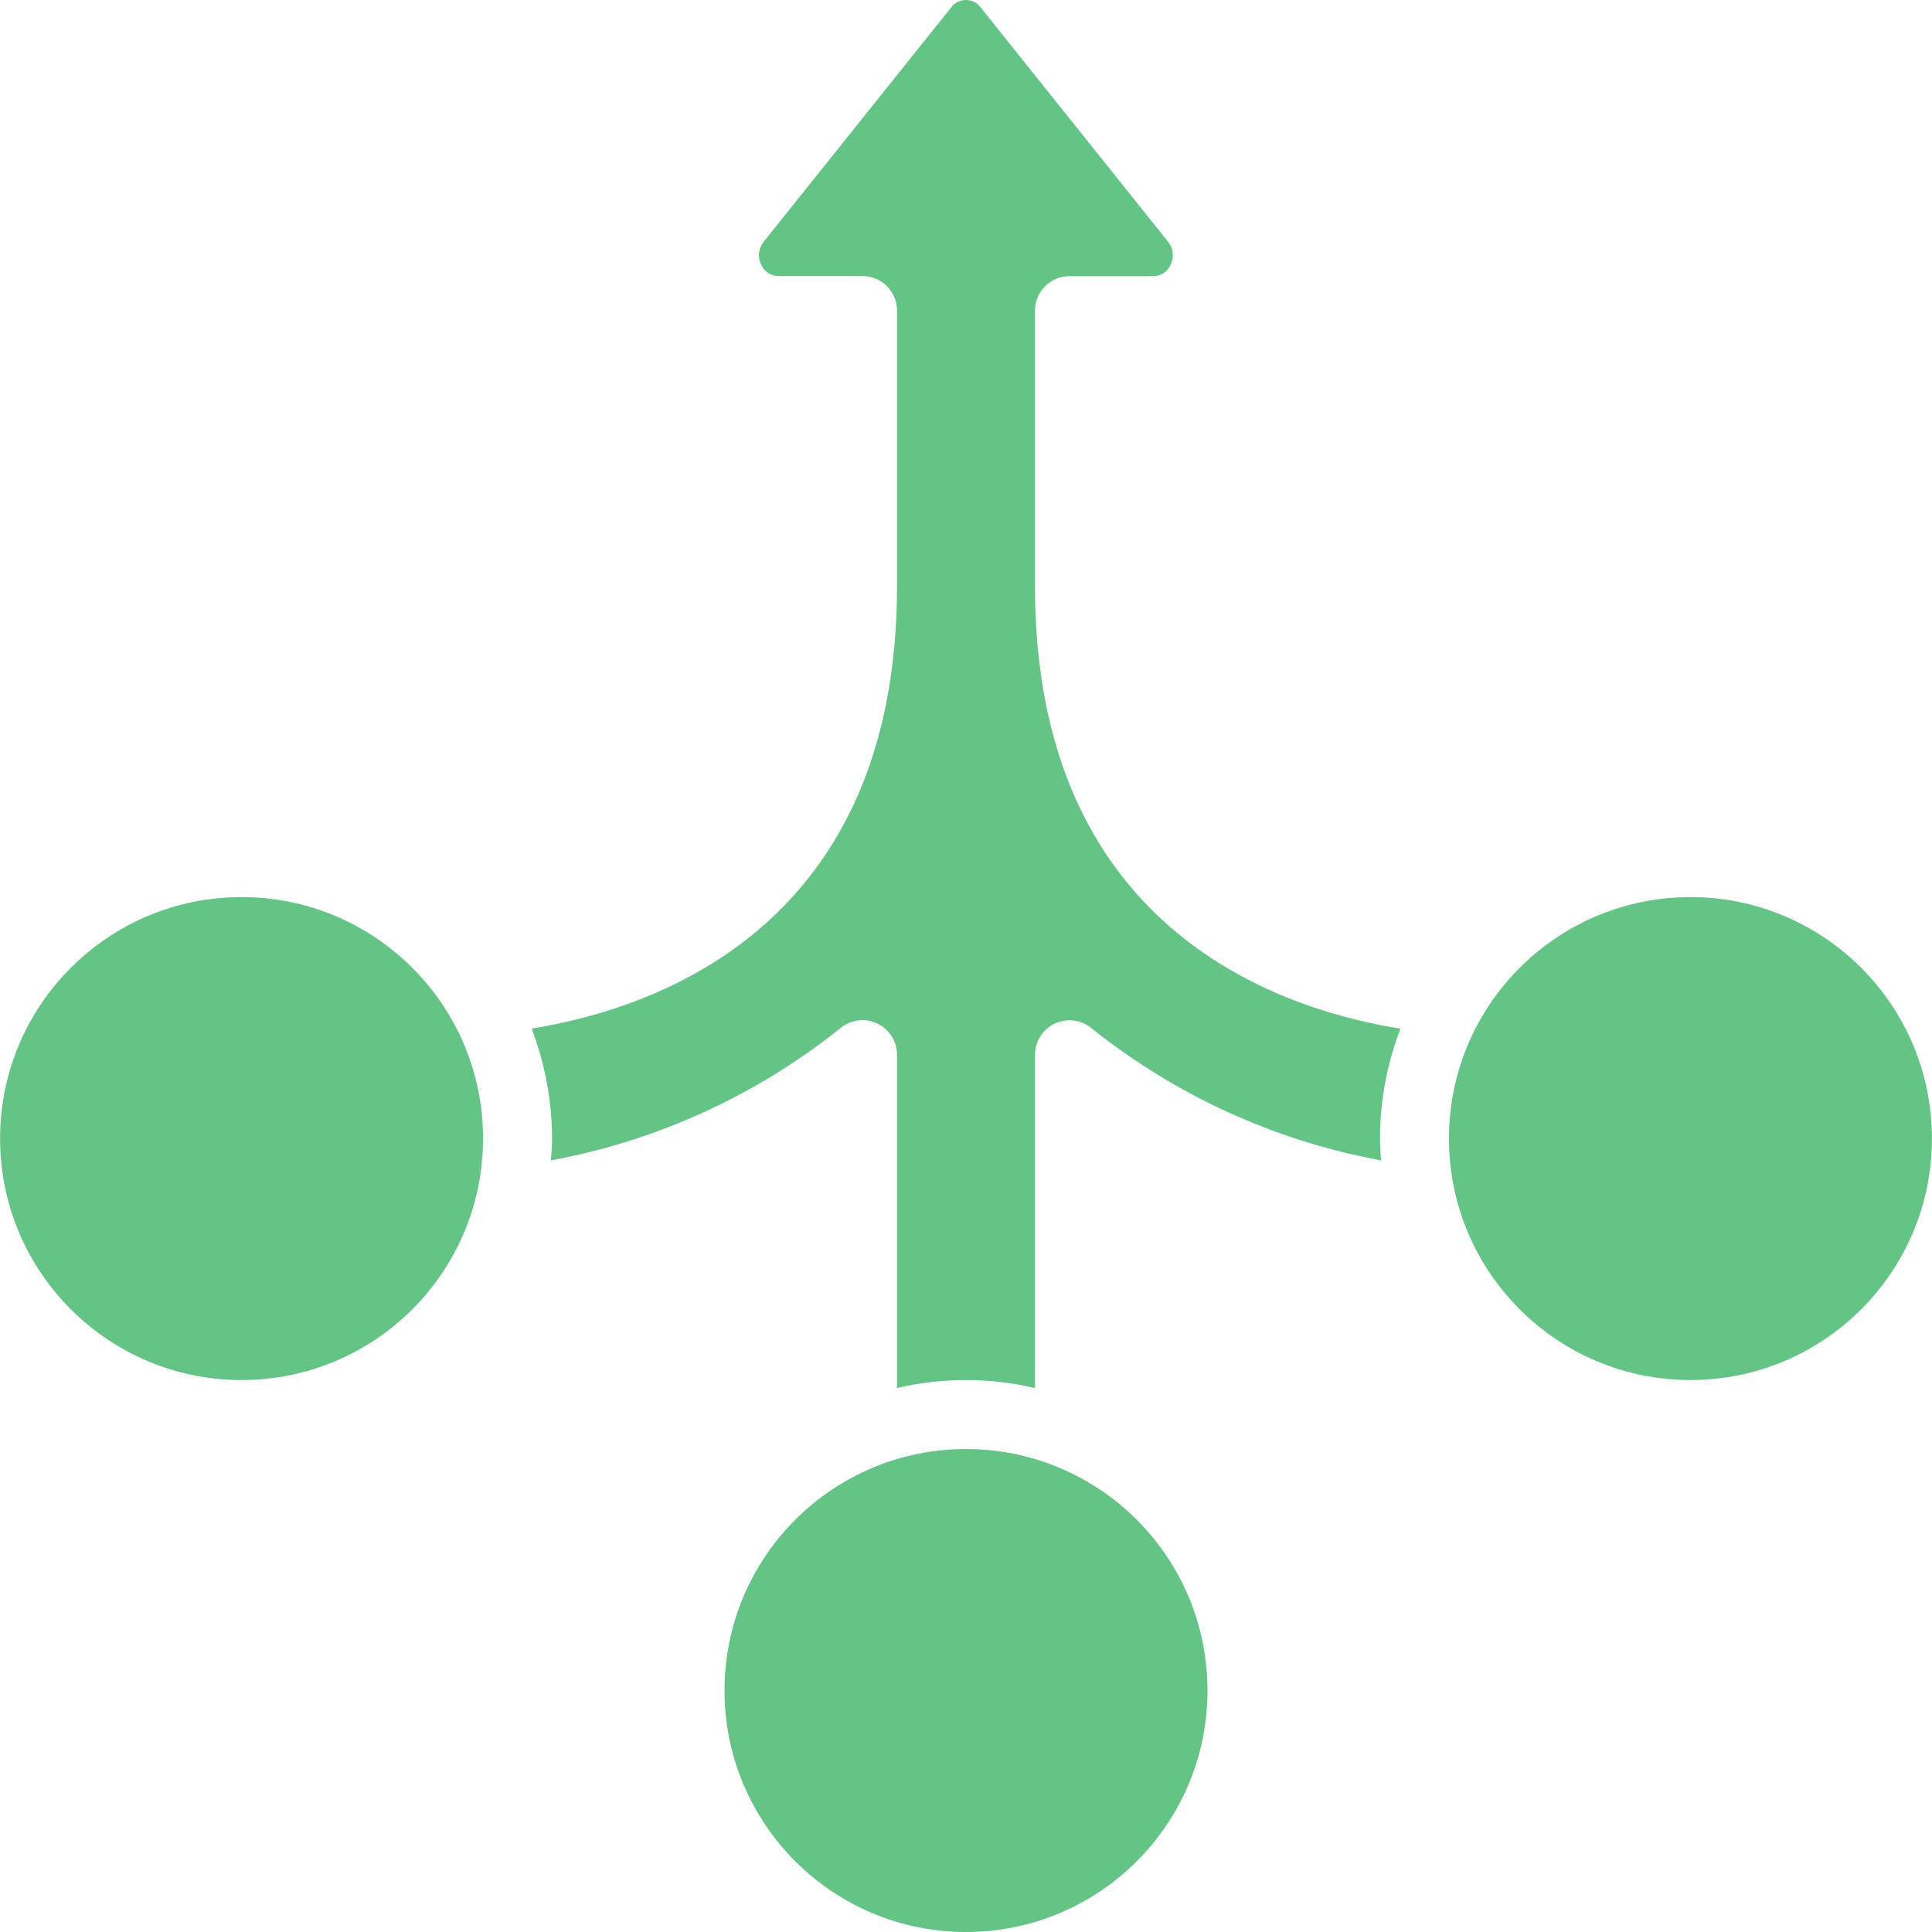 <?xml version="1.0" encoding="UTF-8" standalone="no"?>
<svg
   width="1120.094pt"
   height="1120.094pt"
   version="1.1"
   viewBox="0 0 1120.094 1120.094"
   id="svg4"
   sodipodi:docname="b_ConvertToLet.svg"
   inkscape:version="1.4.2 (f4327f4, 2025-05-13)"
   inkscape:export-filename="b_ConvertToLet.png"
   inkscape:export-xdpi="96"
   inkscape:export-ydpi="96"
   xmlns:inkscape="http://www.inkscape.org/namespaces/inkscape"
   xmlns:sodipodi="http://sodipodi.sourceforge.net/DTD/sodipodi-0.dtd"
   xmlns="http://www.w3.org/2000/svg"
   xmlns:svg="http://www.w3.org/2000/svg">
  <defs
     id="defs4" />
  <sodipodi:namedview
     id="namedview4"
     pagecolor="#ffffff"
     bordercolor="#000000"
     borderopacity="0.25"
     inkscape:showpageshadow="2"
     inkscape:pageopacity="0.0"
     inkscape:pagecheckerboard="0"
     inkscape:deskcolor="#d1d1d1"
     inkscape:document-units="pt"
     inkscape:zoom="0.508125"
     inkscape:cx="745.87946"
     inkscape:cy="746.86347"
     inkscape:window-width="1920"
     inkscape:window-height="1094"
     inkscape:window-x="-11"
     inkscape:window-y="-11"
     inkscape:window-maximized="1"
     inkscape:current-layer="svg4" />
  <g
     id="g4"
     style="font-variation-settings:normal;opacity:1;vector-effect:none;fill:#63c486;fill-opacity:1;stroke-width:6.684;stroke-linecap:butt;stroke-linejoin:miter;stroke-miterlimit:4;stroke-dasharray:none;stroke-dashoffset:0;stroke-opacity:1;-inkscape-stroke:none;stop-color:#000000;stop-opacity:1"
     transform="translate(-39.953,-39.906)">
    <path
       d="m 1160,700 c 0,77.32 -62.68,140 -140,140 -77.32,0 -140,-62.68 -140,-140 0,-77.32 62.68,-140 140,-140 77.32,0 140,62.68 140,140"
       id="path1"
       style="font-variation-settings:normal;vector-effect:none;fill:#63c486;fill-opacity:1;stroke-width:6.684;stroke-linecap:butt;stroke-linejoin:miter;stroke-miterlimit:4;stroke-dasharray:none;stroke-dashoffset:0;stroke-opacity:1;-inkscape-stroke:none;stop-color:#000000;stop-opacity:1" />
    <path
       d="M 640,380 V 220 c 0,-5.305 2.106,-10.391 5.859,-14.141 3.75,-3.754 8.836,-5.859 14.141,-5.859 h 48.602 c 4.332,0.012 8.262,-2.547 10,-6.519 2.164,-4.293 1.656,-9.449 -1.301,-13.242 l -108.78,-136 c -2.004,-2.723 -5.188,-4.332 -8.57,-4.332 -3.383,0 -6.562,1.609 -8.57,4.332 l -108.82,136 c -2.941,3.777 -3.441,8.91 -1.277,13.184 1.734,3.969 5.664,6.531 10,6.519 h 48.719 c 5.305,0 10.391,2.106 14.141,5.856 3.754,3.75 5.859,8.84 5.859,14.145 v 160 c 0,196.18 -138.26,244.48 -211.86,256.28 v -0.004 c 7.809,20.359 11.828,41.977 11.859,63.781 0,4.262 -0.34,8.461 -0.641,12.641 61.41,-11.305 119.06,-37.633 167.82,-76.641 3.918,-3.269 8.938,-4.922 14.031,-4.613 5.094,0.309 9.875,2.555 13.371,6.273 3.492,3.723 5.43,8.637 5.418,13.738 v 193.24 c 26.309,-6.188 53.691,-6.188 80,0 v -193.24 c 0.004,-5.094 1.949,-9.996 5.445,-13.707 3.496,-3.707 8.277,-5.941 13.363,-6.246 5.09,-0.301 10.102,1.348 14.012,4.613 48.762,38.988 106.42,65.297 167.82,76.582 -0.301,-4.199 -0.641,-8.379 -0.641,-12.641 0.039,-21.777 4.059,-43.367 11.859,-63.699 -73.598,-11.781 -211.86,-60.102 -211.86,-256.3 z"
       id="path2"
       style="font-variation-settings:normal;opacity:1;vector-effect:none;fill:#63c486;fill-opacity:1;stroke-width:6.684;stroke-linecap:butt;stroke-linejoin:miter;stroke-miterlimit:4;stroke-dasharray:none;stroke-dashoffset:0;stroke-opacity:1;-inkscape-stroke:none;stop-color:#000000;stop-opacity:1" />
    <path
       d="m 740,1020 c 0,77.32 -62.68,140 -140,140 -77.32,0 -140,-62.68 -140,-140 0,-77.32 62.68,-140 140,-140 77.32,0 140,62.68 140,140"
       id="path3"
       style="font-variation-settings:normal;vector-effect:none;fill:#63c486;fill-opacity:1;stroke-width:6.684;stroke-linecap:butt;stroke-linejoin:miter;stroke-miterlimit:4;stroke-dasharray:none;stroke-dashoffset:0;stroke-opacity:1;-inkscape-stroke:none;stop-color:#000000;stop-opacity:1" />
    <path
       d="m 320,700 c 0,77.32 -62.68,140 -140,140 -77.32,0 -140,-62.68 -140,-140 0,-77.32 62.68,-140 140,-140 77.32,0 140,62.68 140,140"
       id="path4"
       style="font-variation-settings:normal;vector-effect:none;fill:#63c486;fill-opacity:1;stroke-width:6.684;stroke-linecap:butt;stroke-linejoin:miter;stroke-miterlimit:4;stroke-dasharray:none;stroke-dashoffset:0;stroke-opacity:1;-inkscape-stroke:none;stop-color:#000000;stop-opacity:1" />
  </g>
</svg>
